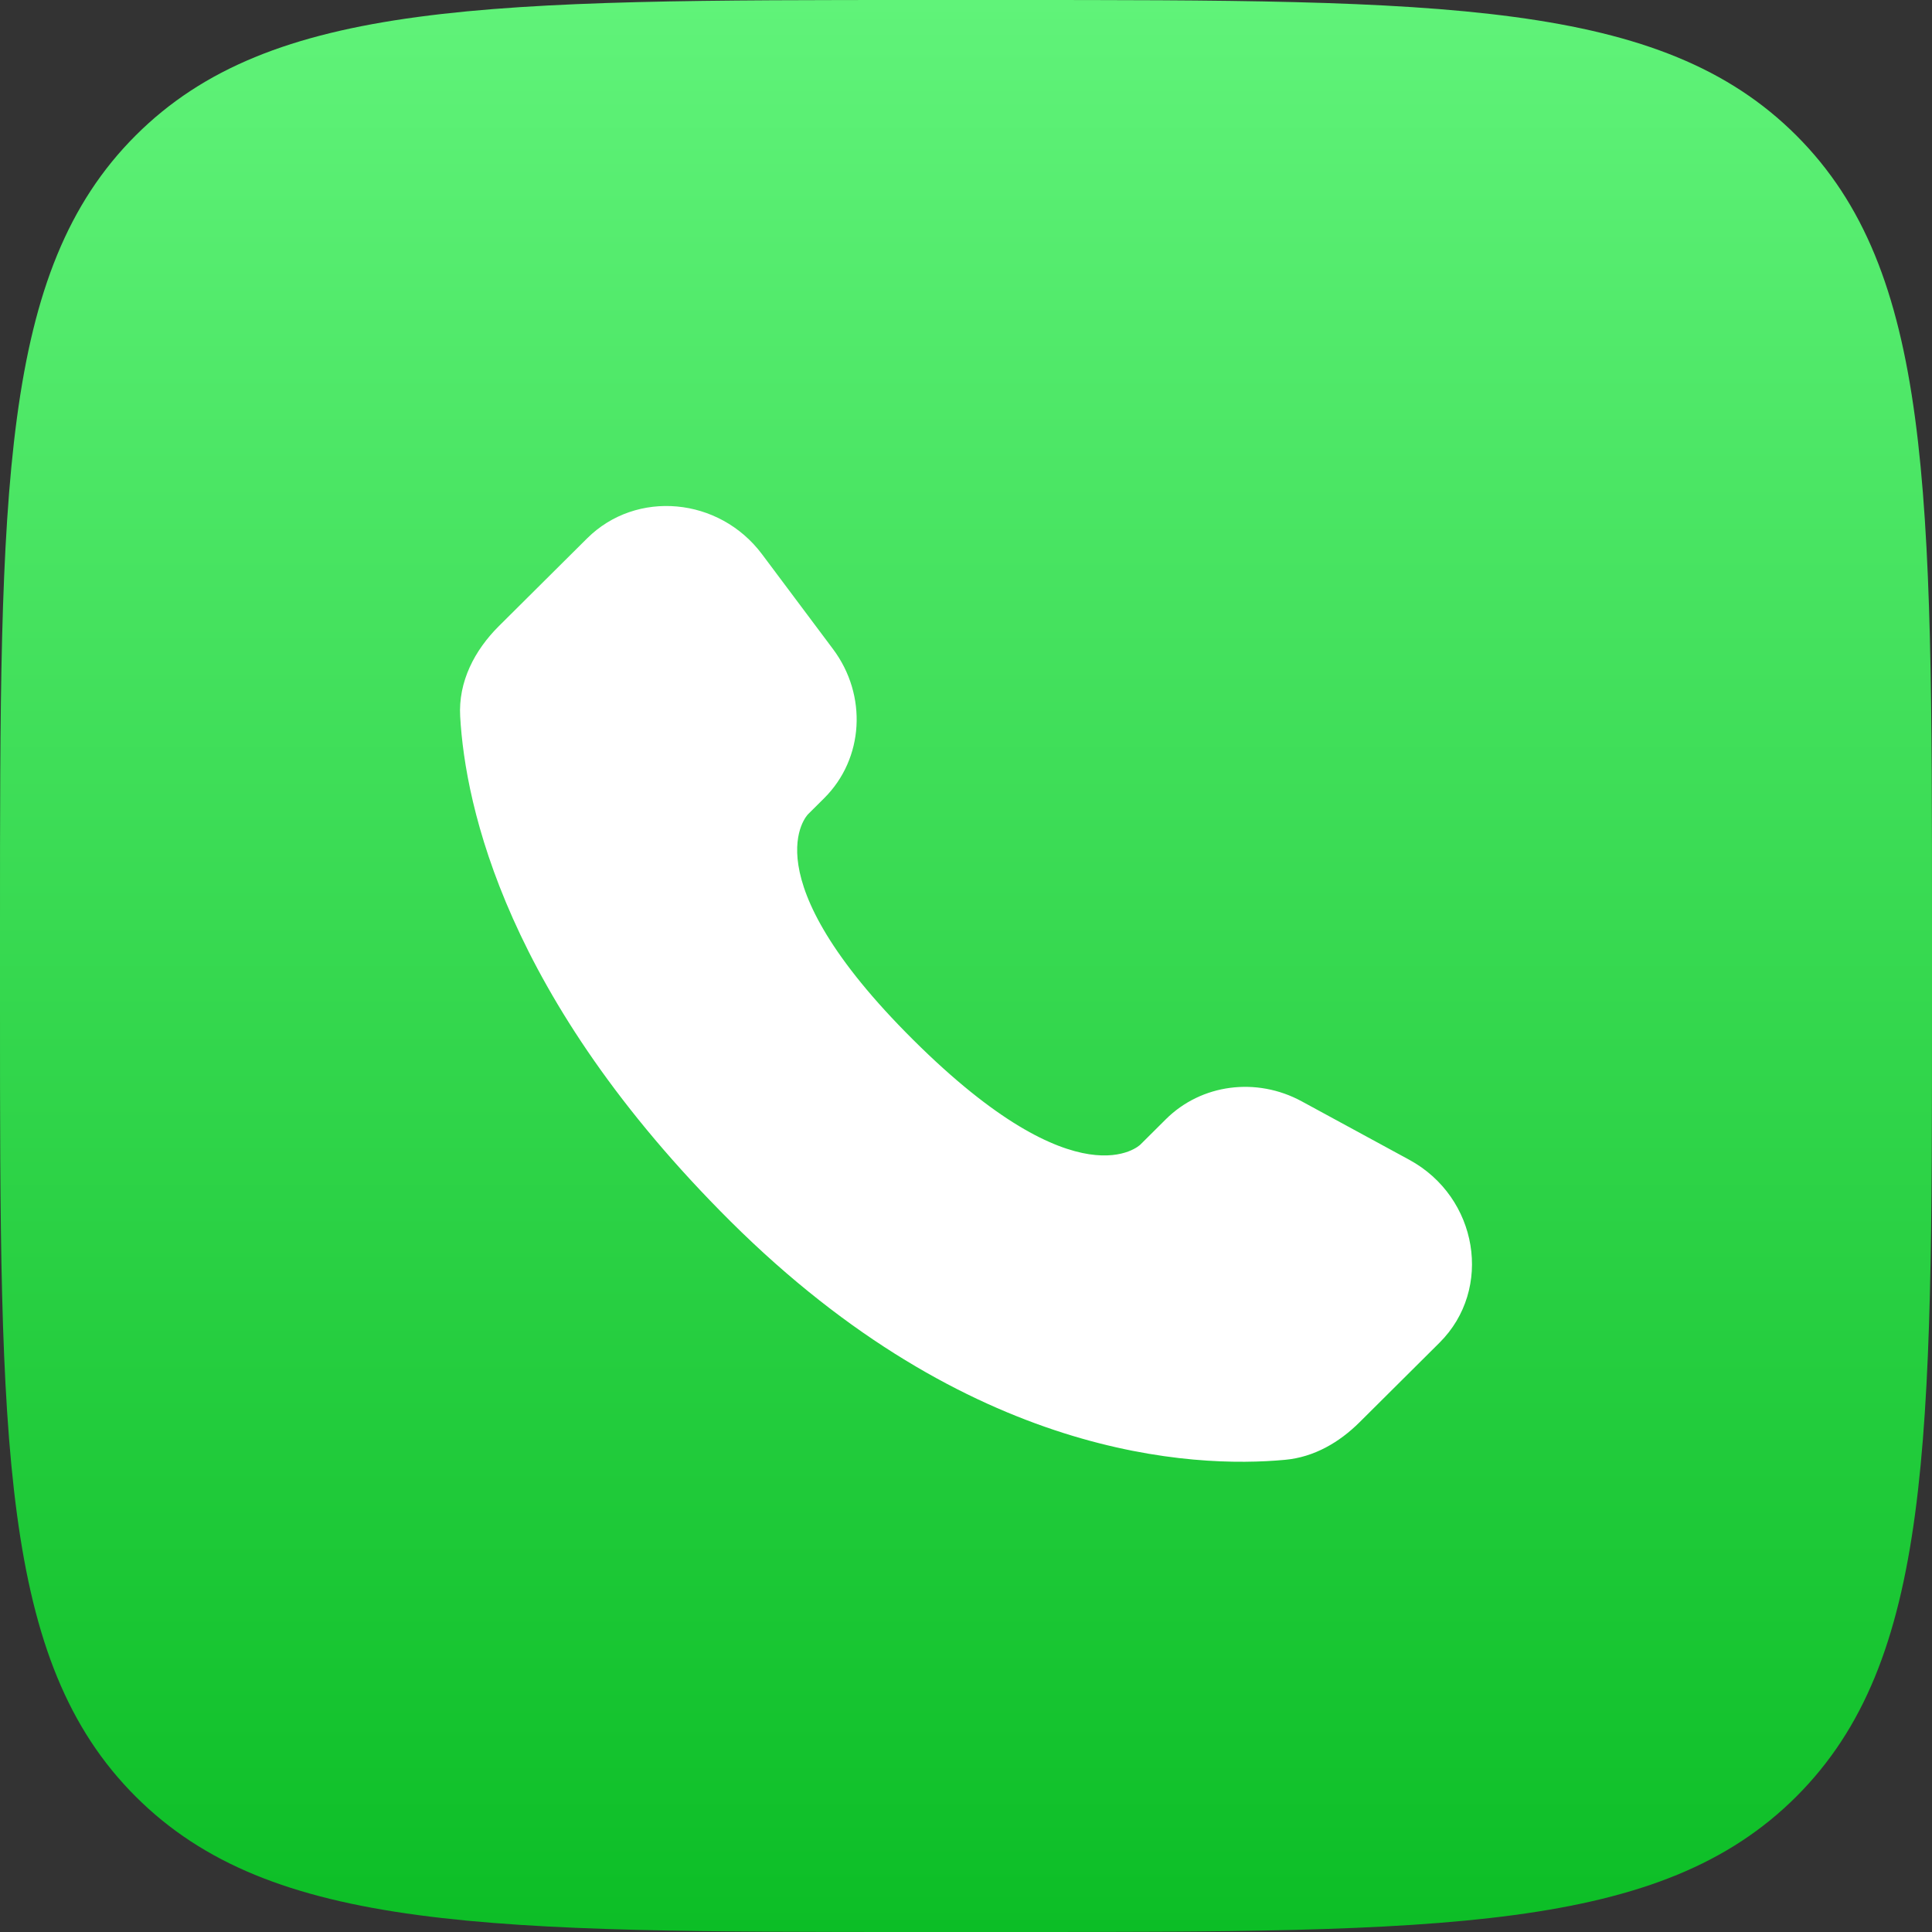 <svg width="42" height="42" viewBox="0 0 42 42" fill="none" xmlns="http://www.w3.org/2000/svg">
<rect x="0" y="0" width="42" height="42" fill="#333333" stroke="none"/>
<g clip-path="url(#clip0_452_3565)">
<path d="M0 20.125C0 10.639 0 5.894 2.947 2.947C5.894 0 10.64 0 20.125 0H21.875C31.361 0 36.106 0 39.053 2.947C42 5.894 42 10.64 42 20.125V21.875C42 31.361 42 36.106 39.053 39.053C36.106 42 31.36 42 21.875 42H20.125C10.639 42 5.894 42 2.947 39.053C0 36.106 0 31.36 0 21.875V20.125Z" fill="url(#paint0_linear_452_3565)"/>
<path d="M25.346 24.33L24.79 24.883C24.79 24.883 23.467 26.199 19.855 22.608C16.243 19.017 17.566 17.701 17.566 17.701L17.917 17.352C18.78 16.494 18.862 15.115 18.108 14.109L16.567 12.05C15.635 10.804 13.833 10.64 12.764 11.703L10.846 13.61C10.316 14.137 9.96 14.82 10.004 15.578C10.114 17.517 10.991 21.688 15.885 26.555C21.076 31.716 25.946 31.921 27.938 31.735C28.568 31.677 29.116 31.356 29.557 30.917L31.293 29.19C32.465 28.025 32.135 26.027 30.635 25.212L28.3 23.943C27.316 23.407 26.116 23.565 25.346 24.33Z" fill="white"/>
</g>
<defs>
<linearGradient id="paint0_linear_452_3565" x1="21" y1="0" x2="21" y2="42" gradientUnits="userSpaceOnUse">
<stop stop-color="#60F379"/>
<stop offset="1" stop-color="#0CBE26"/>
</linearGradient>
<clipPath id="clip0_452_3565">
<rect width="42" height="42" fill="white"/>
</clipPath>
</defs>
</svg>
